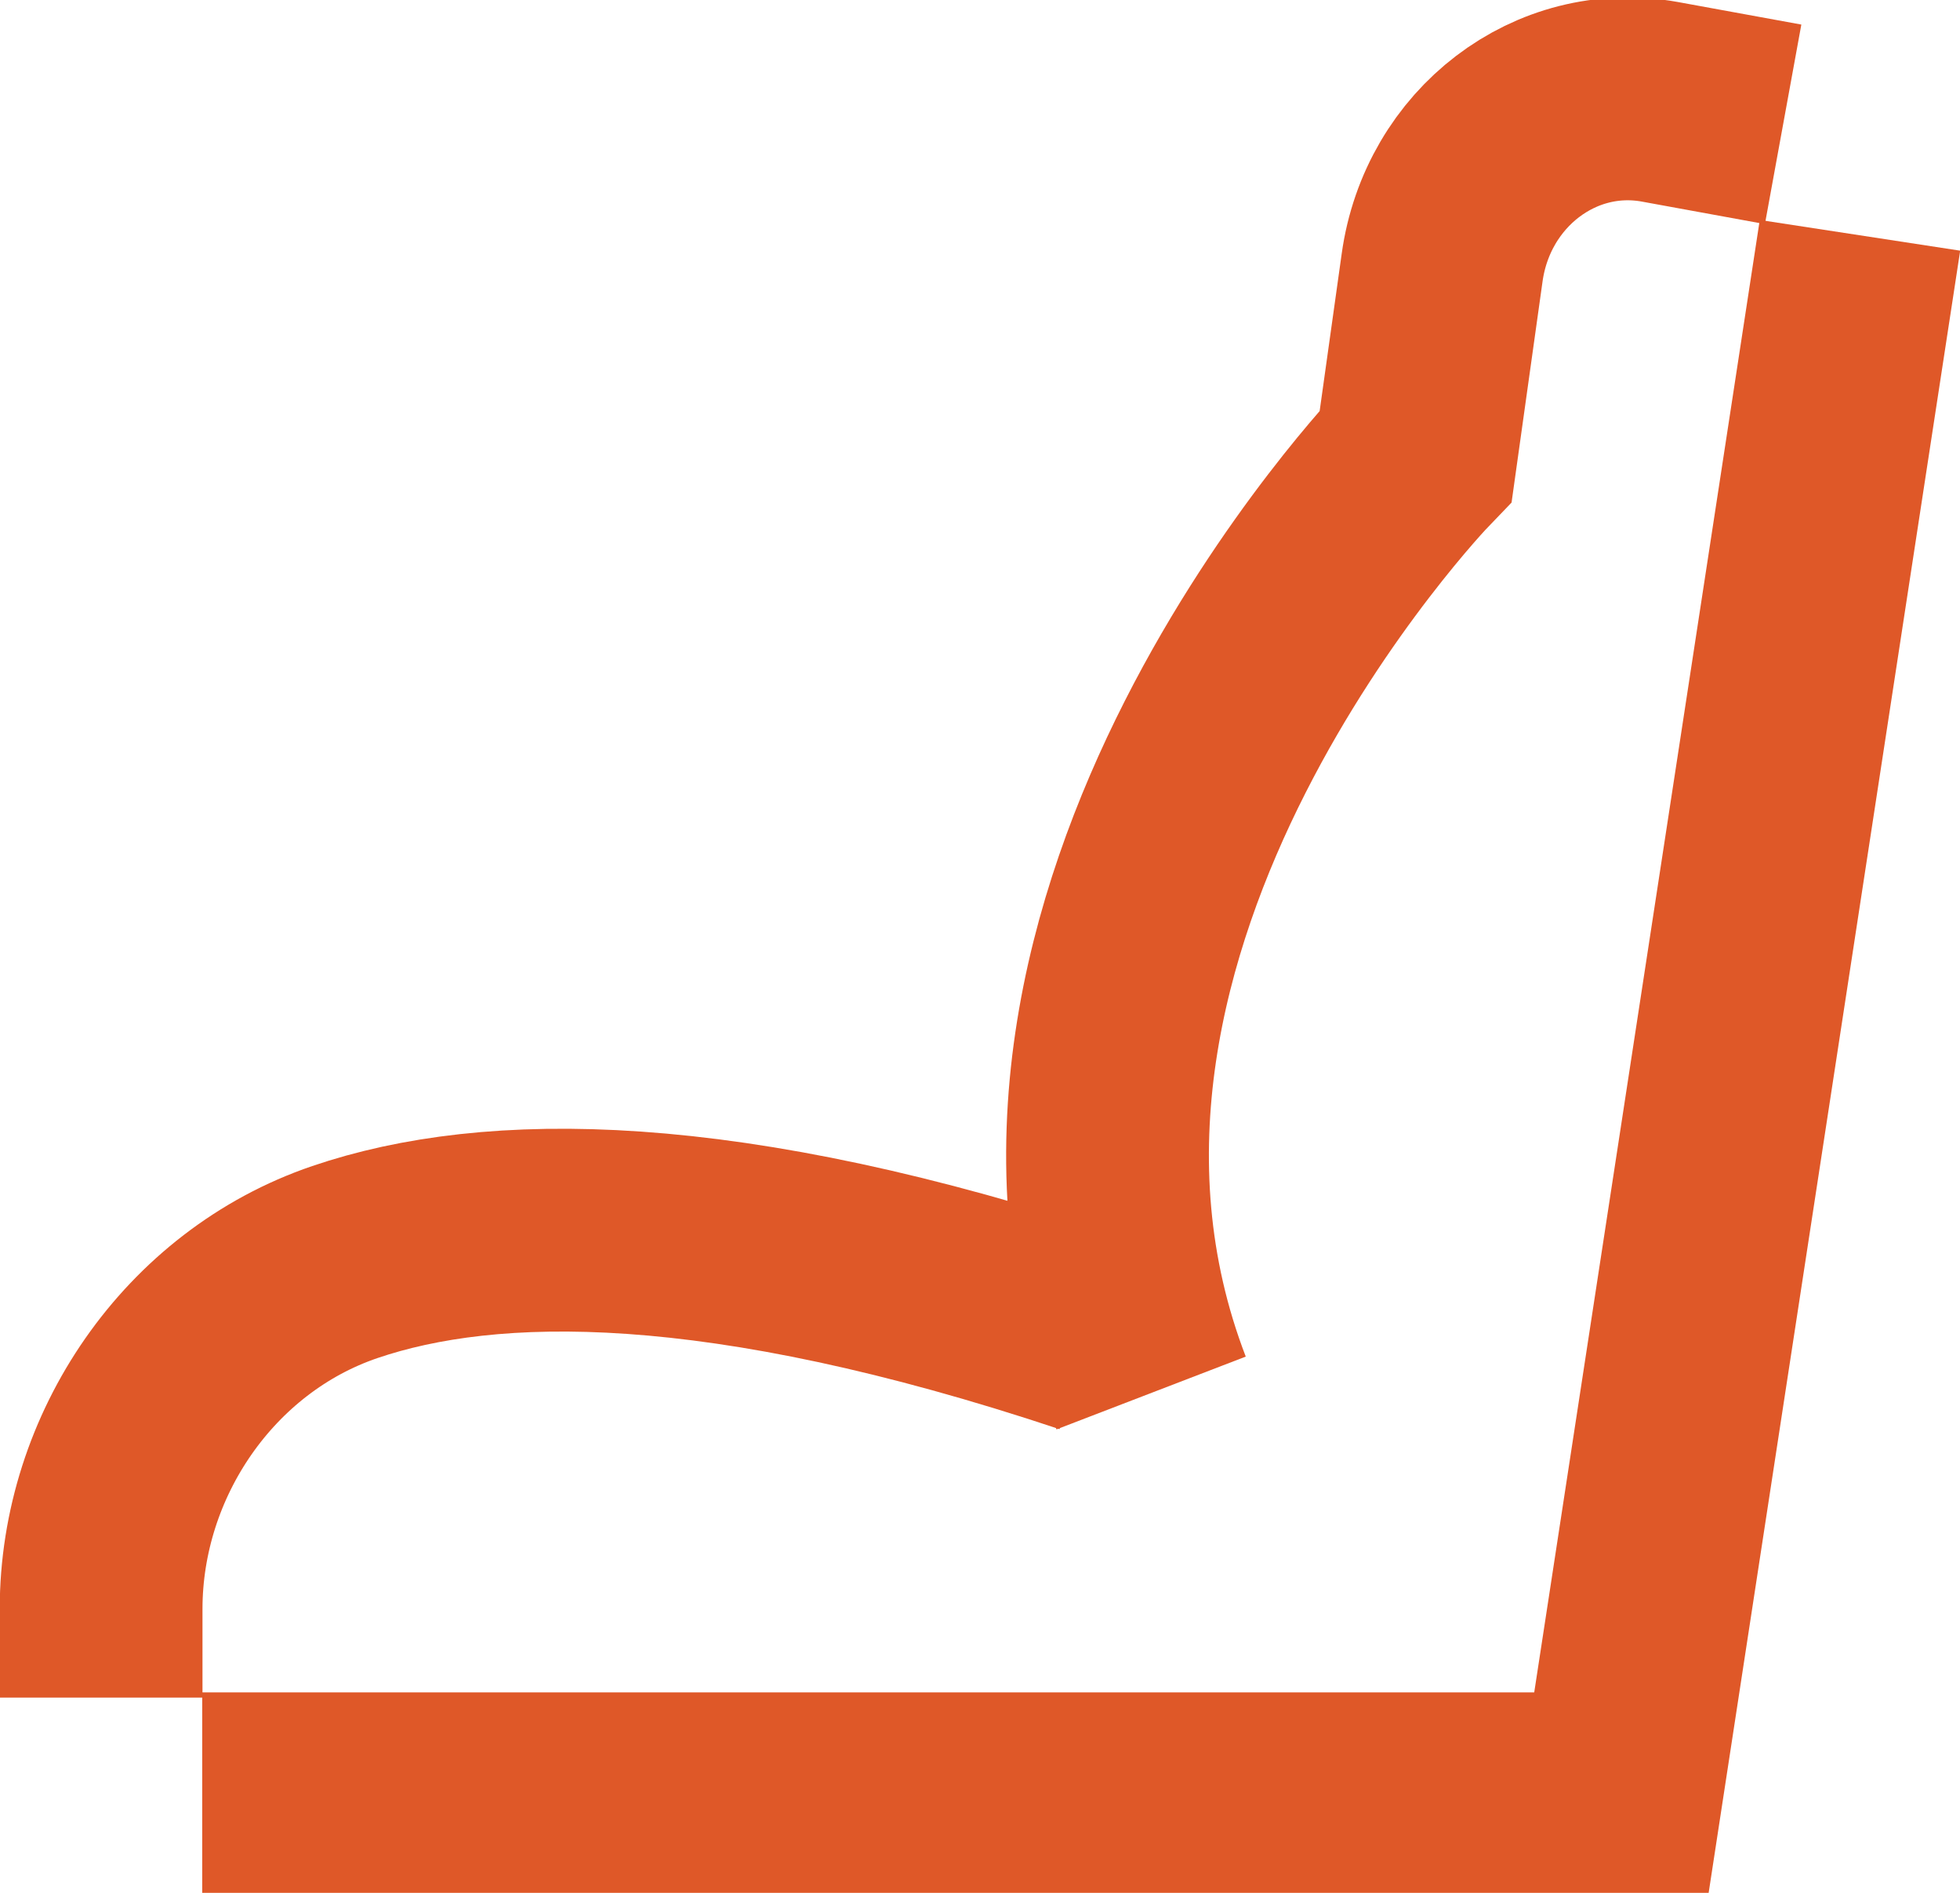 <svg width="29" height="28" viewBox="0 0 29 28" fill="none" xmlns="http://www.w3.org/2000/svg">
<g clip-path="url(#clip0_925_1424)">
<path d="M16.15 19.718C10.681 17.896 7.256 17.937 5.103 18.669C2.951 19.401 1.496 21.524 1.496 23.802V25.112" stroke="#DF5828" stroke-width="3" stroke-miterlimit="10"></path>
<path d="M2.992 26.535H23.988L27.52 3.481" stroke="#DF5828" stroke-width="3" stroke-miterlimit="10"></path>
<path d="M17.032 20.606C14.339 13.602 20.947 6.744 20.947 6.744L21.337 3.962C21.562 2.335 23.017 1.229 24.554 1.505L26.383 1.839" stroke="#DF5828" stroke-width="3" stroke-miterlimit="10"></path>
</g>
<defs>
<clipPath id="clip0_925_1424">
<rect width="29" height="28" fill="white"></rect>
</clipPath>
</defs>
</svg>
